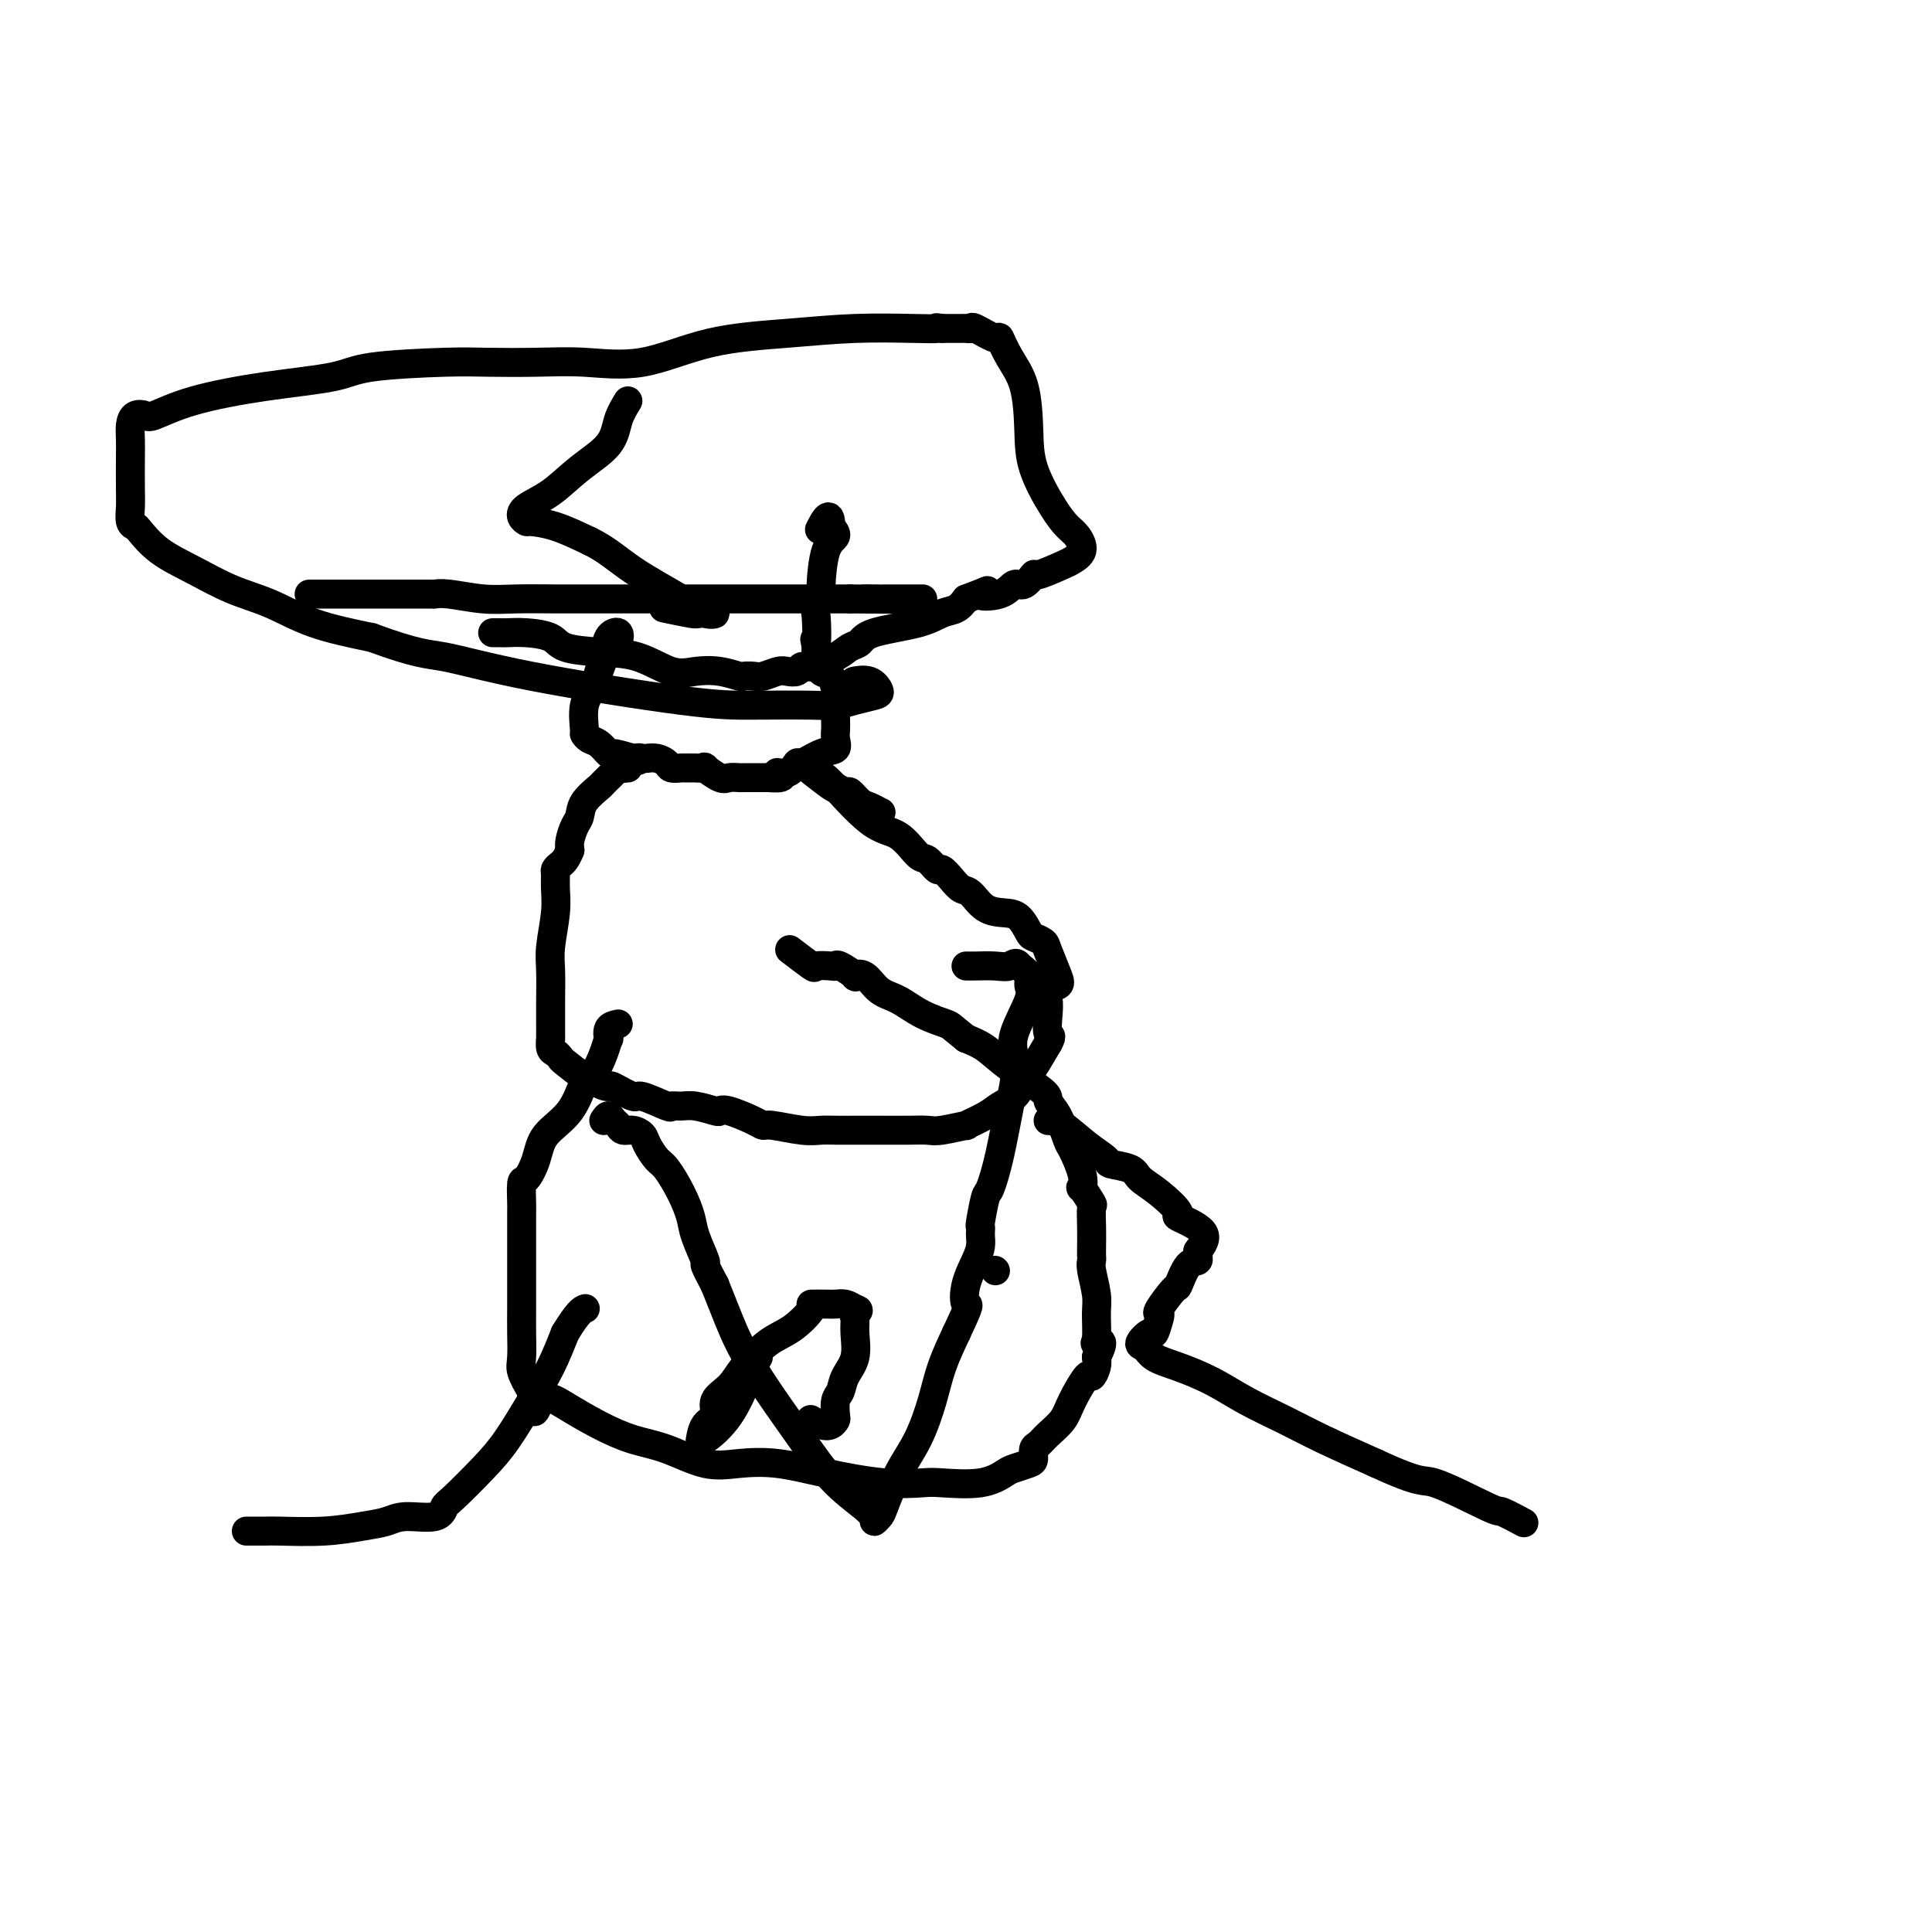 <svg viewBox='0 0 400 400' version='1.1' xmlns='http://www.w3.org/2000/svg' xmlns:xlink='http://www.w3.org/1999/xlink'><g fill='none' stroke='#000000' stroke-width='6' stroke-linecap='round' stroke-linejoin='round'><path d='M51,317c0.652,-0.002 1.303,-0.004 2,0c0.697,0.004 1.439,0.012 2,0c0.561,-0.012 0.941,-0.046 3,0c2.059,0.046 5.798,0.172 9,0c3.202,-0.172 5.866,-0.641 8,-1c2.134,-0.359 3.737,-0.606 5,-1c1.263,-0.394 2.185,-0.933 4,-1c1.815,-0.067 4.522,0.338 6,0c1.478,-0.338 1.728,-1.418 2,-2c0.272,-0.582 0.565,-0.667 2,-2c1.435,-1.333 4.012,-3.915 6,-6c1.988,-2.085 3.389,-3.672 5,-6c1.611,-2.328 3.434,-5.396 5,-8c1.566,-2.604 2.876,-4.744 4,-7c1.124,-2.256 2.062,-4.628 3,-7'/><path d='M117,276c2.756,-4.533 3.644,-4.867 4,-5c0.356,-0.133 0.178,-0.067 0,0'/><path d='M217,232c0.823,0.054 1.646,0.108 3,1c1.354,0.892 3.239,2.623 5,4c1.761,1.377 3.397,2.401 4,3c0.603,0.599 0.174,0.774 1,1c0.826,0.226 2.906,0.503 4,1c1.094,0.497 1.202,1.213 2,2c0.798,0.787 2.286,1.645 4,3c1.714,1.355 3.655,3.209 4,4c0.345,0.791 -0.907,0.521 0,1c0.907,0.479 3.973,1.708 5,3c1.027,1.292 0.013,2.646 -1,4'/><path d='M248,259c-0.065,1.076 0.273,1.767 0,2c-0.273,0.233 -1.155,0.010 -2,1c-0.845,0.990 -1.651,3.194 -2,4c-0.349,0.806 -0.240,0.214 -1,1c-0.760,0.786 -2.387,2.951 -3,4c-0.613,1.049 -0.211,0.982 0,1c0.211,0.018 0.231,0.122 0,1c-0.231,0.878 -0.713,2.528 -1,3c-0.287,0.472 -0.379,-0.236 -1,0c-0.621,0.236 -1.771,1.416 -2,2c-0.229,0.584 0.462,0.571 1,1c0.538,0.429 0.921,1.300 2,2c1.079,0.700 2.853,1.228 5,2c2.147,0.772 4.666,1.787 7,3c2.334,1.213 4.481,2.624 7,4c2.519,1.376 5.409,2.717 8,4c2.591,1.283 4.883,2.510 8,4c3.117,1.490 7.058,3.245 11,5'/><path d='M285,303c9.662,4.478 9.318,3.172 12,4c2.682,0.828 8.389,3.789 11,5c2.611,1.211 2.126,0.672 3,1c0.874,0.328 3.107,1.522 4,2c0.893,0.478 0.447,0.239 0,0'/><path d='M128,212c-0.841,0.180 -1.681,0.360 -2,1c-0.319,0.640 -0.116,1.739 0,2c0.116,0.261 0.143,-0.318 0,0c-0.143,0.318 -0.458,1.532 -1,3c-0.542,1.468 -1.310,3.189 -2,4c-0.690,0.811 -1.302,0.712 -2,2c-0.698,1.288 -1.483,3.963 -3,6c-1.517,2.037 -3.765,3.435 -5,5c-1.235,1.565 -1.455,3.295 -2,5c-0.545,1.705 -1.414,3.385 -2,4c-0.586,0.615 -0.889,0.166 -1,1c-0.111,0.834 -0.030,2.950 0,4c0.030,1.050 0.008,1.034 0,2c-0.008,0.966 -0.002,2.913 0,5c0.002,2.087 -0.001,4.315 0,7c0.001,2.685 0.006,5.827 0,8c-0.006,2.173 -0.022,3.376 0,5c0.022,1.624 0.083,3.668 0,5c-0.083,1.332 -0.309,1.952 0,3c0.309,1.048 1.155,2.524 2,4'/><path d='M110,288c0.394,7.253 0.878,3.384 2,2c1.122,-1.384 2.882,-0.283 5,1c2.118,1.283 4.594,2.747 7,4c2.406,1.253 4.741,2.296 7,3c2.259,0.704 4.443,1.070 7,2c2.557,0.930 5.486,2.425 8,3c2.514,0.575 4.613,0.231 7,0c2.387,-0.231 5.061,-0.350 8,0c2.939,0.350 6.144,1.167 10,2c3.856,0.833 8.364,1.680 12,2c3.636,0.320 6.401,0.111 8,0c1.599,-0.111 2.032,-0.124 4,0c1.968,0.124 5.470,0.385 8,0c2.530,-0.385 4.089,-1.417 5,-2c0.911,-0.583 1.175,-0.719 2,-1c0.825,-0.281 2.212,-0.707 3,-1c0.788,-0.293 0.978,-0.451 1,-1c0.022,-0.549 -0.123,-1.488 0,-2c0.123,-0.512 0.513,-0.598 1,-1c0.487,-0.402 1.072,-1.122 2,-2c0.928,-0.878 2.200,-1.916 3,-3c0.800,-1.084 1.129,-2.216 2,-4c0.871,-1.784 2.285,-4.220 3,-5c0.715,-0.780 0.731,0.098 1,0c0.269,-0.098 0.791,-1.171 1,-2c0.209,-0.829 0.104,-1.415 0,-2'/><path d='M227,281c2.165,-4.091 0.576,-3.320 0,-3c-0.576,0.320 -0.140,0.188 0,-1c0.140,-1.188 -0.015,-3.431 0,-5c0.015,-1.569 0.200,-2.463 0,-4c-0.200,-1.537 -0.786,-3.715 -1,-5c-0.214,-1.285 -0.058,-1.676 0,-2c0.058,-0.324 0.018,-0.581 0,-1c-0.018,-0.419 -0.012,-1.000 0,-2c0.012,-1.000 0.031,-2.420 0,-4c-0.031,-1.580 -0.112,-3.320 0,-4c0.112,-0.680 0.415,-0.302 0,-1c-0.415,-0.698 -1.550,-2.474 -2,-3c-0.450,-0.526 -0.217,0.197 0,0c0.217,-0.197 0.418,-1.313 0,-3c-0.418,-1.687 -1.455,-3.944 -2,-5c-0.545,-1.056 -0.599,-0.911 -1,-2c-0.401,-1.089 -1.149,-3.412 -2,-5c-0.851,-1.588 -1.805,-2.442 -2,-3c-0.195,-0.558 0.371,-0.820 -1,-2c-1.371,-1.180 -4.677,-3.279 -7,-5c-2.323,-1.721 -3.664,-3.063 -5,-4c-1.336,-0.937 -2.668,-1.468 -4,-2'/><path d='M200,215c-3.299,-2.613 -3.047,-2.645 -4,-3c-0.953,-0.355 -3.111,-1.034 -5,-2c-1.889,-0.966 -3.509,-2.218 -5,-3c-1.491,-0.782 -2.855,-1.093 -4,-2c-1.145,-0.907 -2.072,-2.411 -3,-3c-0.928,-0.589 -1.857,-0.263 -2,0c-0.143,0.263 0.500,0.462 0,0c-0.500,-0.462 -2.144,-1.585 -3,-2c-0.856,-0.415 -0.924,-0.122 -1,0c-0.076,0.122 -0.161,0.074 -1,0c-0.839,-0.074 -2.431,-0.175 -3,0c-0.569,0.175 -0.115,0.624 -1,0c-0.885,-0.624 -3.110,-2.321 -4,-3c-0.890,-0.679 -0.445,-0.339 0,0'/><path d='M125,232c0.335,-0.514 0.670,-1.028 1,-1c0.330,0.028 0.656,0.598 1,1c0.344,0.402 0.707,0.634 1,1c0.293,0.366 0.515,0.865 1,1c0.485,0.135 1.231,-0.093 2,0c0.769,0.093 1.560,0.509 2,1c0.440,0.491 0.528,1.058 1,2c0.472,0.942 1.330,2.259 2,3c0.670,0.741 1.154,0.907 2,2c0.846,1.093 2.053,3.113 3,5c0.947,1.887 1.632,3.641 2,5c0.368,1.359 0.418,2.323 1,4c0.582,1.677 1.695,4.067 2,5c0.305,0.933 -0.199,0.409 0,1c0.199,0.591 1.099,2.295 2,4'/><path d='M148,266c2.407,5.954 3.423,8.838 5,12c1.577,3.162 3.714,6.603 6,10c2.286,3.397 4.721,6.749 7,10c2.279,3.251 4.402,6.400 7,9c2.598,2.600 5.671,4.651 7,6c1.329,1.349 0.915,1.995 1,2c0.085,0.005 0.670,-0.632 1,-1c0.330,-0.368 0.405,-0.466 1,-2c0.595,-1.534 1.709,-4.505 3,-7c1.291,-2.495 2.758,-4.514 4,-7c1.242,-2.486 2.257,-5.439 3,-8c0.743,-2.561 1.212,-4.732 2,-7c0.788,-2.268 1.894,-4.634 3,-7'/><path d='M198,276c3.266,-6.910 2.430,-5.687 2,-6c-0.430,-0.313 -0.455,-2.164 0,-4c0.455,-1.836 1.390,-3.659 2,-5c0.610,-1.341 0.895,-2.201 1,-3c0.105,-0.799 0.031,-1.539 0,-2c-0.031,-0.461 -0.020,-0.645 0,-1c0.020,-0.355 0.050,-0.883 0,-1c-0.050,-0.117 -0.178,0.177 0,-1c0.178,-1.177 0.664,-3.825 1,-5c0.336,-1.175 0.522,-0.877 1,-2c0.478,-1.123 1.249,-3.669 2,-7c0.751,-3.331 1.480,-7.449 2,-10c0.520,-2.551 0.829,-3.537 1,-5c0.171,-1.463 0.205,-3.403 0,-5c-0.205,-1.597 -0.649,-2.851 0,-5c0.649,-2.149 2.390,-5.195 3,-7c0.610,-1.805 0.087,-2.371 0,-3c-0.087,-0.629 0.261,-1.323 0,-2c-0.261,-0.677 -1.130,-1.339 -2,-2'/><path d='M211,200c-0.637,-1.083 -1.229,-0.290 -2,0c-0.771,0.290 -1.722,0.078 -3,0c-1.278,-0.078 -2.882,-0.021 -4,0c-1.118,0.021 -1.748,0.006 -2,0c-0.252,-0.006 -0.126,-0.003 0,0'/><path d='M157,281c-0.536,0.938 -1.072,1.876 -2,4c-0.928,2.124 -2.247,5.435 -4,8c-1.753,2.565 -3.940,4.385 -5,5c-1.060,0.615 -0.994,0.026 -1,0c-0.006,-0.026 -0.083,0.510 0,0c0.083,-0.510 0.327,-2.067 1,-3c0.673,-0.933 1.775,-1.244 2,-2c0.225,-0.756 -0.426,-1.958 0,-3c0.426,-1.042 1.930,-1.925 3,-3c1.070,-1.075 1.706,-2.340 3,-4c1.294,-1.660 3.246,-3.713 5,-5c1.754,-1.287 3.309,-1.809 5,-3c1.691,-1.191 3.517,-3.052 4,-4c0.483,-0.948 -0.376,-0.983 0,-1c0.376,-0.017 1.987,-0.015 3,0c1.013,0.015 1.426,0.042 2,0c0.574,-0.042 1.307,-0.155 2,0c0.693,0.155 1.347,0.577 2,1'/><path d='M177,271c1.390,0.197 0.366,0.688 0,1c-0.366,0.312 -0.073,0.444 0,1c0.073,0.556 -0.075,1.537 0,3c0.075,1.463 0.374,3.408 0,5c-0.374,1.592 -1.420,2.832 -2,4c-0.580,1.168 -0.694,2.264 -1,3c-0.306,0.736 -0.806,1.112 -1,2c-0.194,0.888 -0.084,2.287 0,3c0.084,0.713 0.141,0.741 0,1c-0.141,0.259 -0.481,0.750 -1,1c-0.519,0.250 -1.217,0.260 -2,0c-0.783,-0.260 -1.652,-0.788 -2,-1c-0.348,-0.212 -0.174,-0.106 0,0'/><path d='M206,263c0.000,0.000 0.100,0.100 0.1,0.1'/><path d='M130,159c-0.934,0.088 -1.869,0.176 -2,0c-0.131,-0.176 0.540,-0.615 0,0c-0.540,0.615 -2.291,2.285 -3,3c-0.709,0.715 -0.376,0.474 -1,1c-0.624,0.526 -2.206,1.818 -3,3c-0.794,1.182 -0.800,2.255 -1,3c-0.200,0.745 -0.592,1.162 -1,2c-0.408,0.838 -0.831,2.097 -1,3c-0.169,0.903 -0.085,1.452 0,2'/><path d='M118,176c-0.856,2.173 -1.496,2.605 -2,3c-0.504,0.395 -0.871,0.752 -1,1c-0.129,0.248 -0.021,0.388 0,1c0.021,0.612 -0.047,1.695 0,3c0.047,1.305 0.209,2.831 0,5c-0.209,2.169 -0.788,4.982 -1,7c-0.212,2.018 -0.057,3.243 0,5c0.057,1.757 0.014,4.047 0,6c-0.014,1.953 -0.001,3.570 0,5c0.001,1.430 -0.010,2.674 0,3c0.010,0.326 0.041,-0.266 0,0c-0.041,0.266 -0.155,1.389 0,2c0.155,0.611 0.577,0.711 1,1c0.423,0.289 0.845,0.768 1,1c0.155,0.232 0.042,0.216 1,1c0.958,0.784 2.988,2.367 4,3c1.012,0.633 1.006,0.317 1,0'/><path d='M122,223c2.145,1.725 3.507,2.039 4,2c0.493,-0.039 0.117,-0.431 1,0c0.883,0.431 3.027,1.685 4,2c0.973,0.315 0.776,-0.309 2,0c1.224,0.309 3.869,1.551 5,2c1.131,0.449 0.747,0.107 1,0c0.253,-0.107 1.143,0.022 2,0c0.857,-0.022 1.683,-0.196 3,0c1.317,0.196 3.127,0.760 4,1c0.873,0.240 0.811,0.154 1,0c0.189,-0.154 0.630,-0.377 2,0c1.370,0.377 3.668,1.355 5,2c1.332,0.645 1.696,0.957 2,1c0.304,0.043 0.548,-0.185 2,0c1.452,0.185 4.112,0.782 6,1c1.888,0.218 3.005,0.059 4,0c0.995,-0.059 1.870,-0.016 3,0c1.130,0.016 2.515,0.005 4,0c1.485,-0.005 3.069,-0.006 5,0c1.931,0.006 4.209,0.017 6,0c1.791,-0.017 3.095,-0.063 4,0c0.905,0.063 1.410,0.235 3,0c1.590,-0.235 4.264,-0.877 5,-1c0.736,-0.123 -0.466,0.273 0,0c0.466,-0.273 2.599,-1.215 4,-2c1.401,-0.785 2.069,-1.412 3,-2c0.931,-0.588 2.126,-1.137 3,-2c0.874,-0.863 1.428,-2.040 2,-3c0.572,-0.960 1.164,-1.703 2,-3c0.836,-1.297 1.918,-3.149 3,-5'/><path d='M217,216c1.085,-1.953 0.298,-1.335 0,-2c-0.298,-0.665 -0.106,-2.612 0,-4c0.106,-1.388 0.127,-2.217 0,-3c-0.127,-0.783 -0.400,-1.519 0,-2c0.400,-0.481 1.473,-0.707 2,-1c0.527,-0.293 0.507,-0.654 0,-2c-0.507,-1.346 -1.500,-3.677 -2,-5c-0.500,-1.323 -0.506,-1.636 -1,-2c-0.494,-0.364 -1.476,-0.778 -2,-1c-0.524,-0.222 -0.591,-0.252 -1,-1c-0.409,-0.748 -1.159,-2.213 -2,-3c-0.841,-0.787 -1.772,-0.896 -3,-1c-1.228,-0.104 -2.753,-0.204 -4,-1c-1.247,-0.796 -2.217,-2.288 -3,-3c-0.783,-0.712 -1.379,-0.643 -2,-1c-0.621,-0.357 -1.267,-1.139 -2,-2c-0.733,-0.861 -1.552,-1.800 -2,-2c-0.448,-0.200 -0.524,0.339 -1,0c-0.476,-0.339 -1.353,-1.556 -2,-2c-0.647,-0.444 -1.063,-0.116 -2,-1c-0.937,-0.884 -2.396,-2.979 -4,-4c-1.604,-1.021 -3.355,-0.967 -6,-3c-2.645,-2.033 -6.184,-6.152 -8,-8c-1.816,-1.848 -1.908,-1.424 -2,-1'/><path d='M170,161c-7.136,-5.385 -1.475,-0.848 1,1c2.475,1.848 1.765,1.006 2,1c0.235,-0.006 1.415,0.825 2,1c0.585,0.175 0.576,-0.306 1,0c0.424,0.306 1.281,1.399 2,2c0.719,0.601 1.299,0.711 2,1c0.701,0.289 1.522,0.757 2,1c0.478,0.243 0.613,0.261 0,0c-0.613,-0.261 -1.973,-0.801 -3,-1c-1.027,-0.199 -1.722,-0.057 -2,0c-0.278,0.057 -0.139,0.028 0,0'/><path d='M128,133c0.203,-0.857 0.407,-1.713 0,-2c-0.407,-0.287 -1.423,-0.004 -2,1c-0.577,1.004 -0.715,2.728 -1,4c-0.285,1.272 -0.718,2.091 -1,3c-0.282,0.909 -0.413,1.907 -1,3c-0.587,1.093 -1.630,2.280 -2,4c-0.370,1.720 -0.067,3.971 0,5c0.067,1.029 -0.100,0.835 0,1c0.100,0.165 0.469,0.688 1,1c0.531,0.312 1.225,0.414 2,1c0.775,0.586 1.632,1.658 2,2c0.368,0.342 0.248,-0.045 1,0c0.752,0.045 2.376,0.523 4,1'/><path d='M131,157c1.723,0.929 1.029,0.252 1,0c-0.029,-0.252 0.607,-0.078 1,0c0.393,0.078 0.543,0.059 1,0c0.457,-0.059 1.221,-0.159 2,0c0.779,0.159 1.573,0.578 2,1c0.427,0.422 0.487,0.846 1,1c0.513,0.154 1.480,0.039 2,0c0.520,-0.039 0.594,-0.003 1,0c0.406,0.003 1.144,-0.027 2,0c0.856,0.027 1.830,0.112 2,0c0.170,-0.112 -0.463,-0.422 0,0c0.463,0.422 2.022,1.577 3,2c0.978,0.423 1.374,0.113 2,0c0.626,-0.113 1.481,-0.030 2,0c0.519,0.030 0.703,0.008 1,0c0.297,-0.008 0.709,-0.002 1,0c0.291,0.002 0.463,0.001 1,0c0.537,-0.001 1.439,-0.000 2,0c0.561,0.000 0.780,0.000 1,0'/><path d='M159,161c4.695,0.358 2.433,-0.748 2,-1c-0.433,-0.252 0.963,0.351 2,0c1.037,-0.351 1.714,-1.655 2,-2c0.286,-0.345 0.182,0.269 1,0c0.818,-0.269 2.559,-1.419 4,-2c1.441,-0.581 2.582,-0.591 3,-1c0.418,-0.409 0.113,-1.217 0,-2c-0.113,-0.783 -0.032,-1.541 0,-2c0.032,-0.459 0.016,-0.618 0,-2c-0.016,-1.382 -0.032,-3.988 0,-5c0.032,-1.012 0.114,-0.431 0,-1c-0.114,-0.569 -0.422,-2.286 -1,-3c-0.578,-0.714 -1.425,-0.423 -2,-1c-0.575,-0.577 -0.879,-2.022 -1,-3c-0.121,-0.978 -0.061,-1.489 0,-2'/><path d='M169,134c-0.623,-3.186 -0.182,-0.651 0,-1c0.182,-0.349 0.103,-3.581 0,-5c-0.103,-1.419 -0.230,-1.023 0,-2c0.230,-0.977 0.816,-3.325 1,-4c0.184,-0.675 -0.033,0.324 0,-1c0.033,-1.324 0.317,-4.972 1,-7c0.683,-2.028 1.767,-2.437 2,-3c0.233,-0.563 -0.383,-1.282 -1,-2'/><path d='M172,109c0.022,-3.889 -1.422,-1.111 -2,0c-0.578,1.111 -0.289,0.556 0,0'/><path d='M102,131c0.816,-0.004 1.632,-0.009 2,0c0.368,0.009 0.286,0.030 1,0c0.714,-0.030 2.222,-0.112 4,0c1.778,0.112 3.826,0.420 5,1c1.174,0.580 1.474,1.434 3,2c1.526,0.566 4.276,0.844 7,1c2.724,0.156 5.420,0.189 8,1c2.580,0.811 5.043,2.399 7,3c1.957,0.601 3.406,0.213 5,0c1.594,-0.213 3.332,-0.252 5,0c1.668,0.252 3.266,0.796 4,1c0.734,0.204 0.605,0.068 1,0c0.395,-0.068 1.314,-0.070 2,0c0.686,0.070 1.139,0.211 2,0c0.861,-0.211 2.129,-0.773 3,-1c0.871,-0.227 1.346,-0.119 2,0c0.654,0.119 1.487,0.249 2,0c0.513,-0.249 0.704,-0.878 1,-1c0.296,-0.122 0.695,0.263 2,0c1.305,-0.263 3.514,-1.172 5,-2c1.486,-0.828 2.249,-1.574 3,-2c0.751,-0.426 1.489,-0.533 2,-1c0.511,-0.467 0.794,-1.294 3,-2c2.206,-0.706 6.333,-1.292 9,-2c2.667,-0.708 3.872,-1.537 5,-2c1.128,-0.463 2.179,-0.561 3,-1c0.821,-0.439 1.410,-1.220 2,-2'/><path d='M200,124c7.286,-2.737 3.501,-1.579 3,-1c-0.501,0.579 2.282,0.577 4,0c1.718,-0.577 2.373,-1.731 3,-2c0.627,-0.269 1.227,0.346 2,0c0.773,-0.346 1.718,-1.653 2,-2c0.282,-0.347 -0.098,0.265 1,0c1.098,-0.265 3.676,-1.407 5,-2c1.324,-0.593 1.395,-0.637 2,-1c0.605,-0.363 1.745,-1.046 2,-2c0.255,-0.954 -0.376,-2.179 -1,-3c-0.624,-0.821 -1.240,-1.236 -2,-2c-0.760,-0.764 -1.663,-1.876 -3,-4c-1.337,-2.124 -3.108,-5.261 -4,-8c-0.892,-2.739 -0.904,-5.082 -1,-8c-0.096,-2.918 -0.275,-6.411 -1,-9c-0.725,-2.589 -1.997,-4.273 -3,-6c-1.003,-1.727 -1.736,-3.496 -2,-4c-0.264,-0.504 -0.059,0.257 -1,0c-0.941,-0.257 -3.030,-1.533 -4,-2c-0.970,-0.467 -0.823,-0.125 -1,0c-0.177,0.125 -0.677,0.034 -1,0c-0.323,-0.034 -0.468,-0.009 -1,0c-0.532,0.009 -1.451,0.002 -2,0c-0.549,-0.002 -0.728,-0.001 -1,0c-0.272,0.001 -0.636,0.000 -1,0'/><path d='M195,68c-1.929,-0.313 -0.751,-0.094 -1,0c-0.249,0.094 -1.927,0.065 -5,0c-3.073,-0.065 -7.543,-0.165 -12,0c-4.457,0.165 -8.900,0.594 -14,1c-5.100,0.406 -10.855,0.788 -16,2c-5.145,1.212 -9.678,3.252 -14,4c-4.322,0.748 -8.431,0.202 -12,0c-3.569,-0.202 -6.597,-0.062 -10,0c-3.403,0.062 -7.183,0.046 -10,0c-2.817,-0.046 -4.673,-0.123 -9,0c-4.327,0.123 -11.124,0.447 -15,1c-3.876,0.553 -4.830,1.336 -8,2c-3.170,0.664 -8.555,1.210 -14,2c-5.445,0.790 -10.951,1.825 -15,3c-4.049,1.175 -6.640,2.492 -8,3c-1.360,0.508 -1.489,0.209 -2,0c-0.511,-0.209 -1.405,-0.328 -2,0c-0.595,0.328 -0.891,1.101 -1,2c-0.109,0.899 -0.030,1.922 0,3c0.030,1.078 0.012,2.212 0,4c-0.012,1.788 -0.016,4.231 0,6c0.016,1.769 0.052,2.864 0,4c-0.052,1.136 -0.194,2.312 0,3c0.194,0.688 0.723,0.887 1,1c0.277,0.113 0.300,0.140 1,1c0.700,0.860 2.075,2.555 4,4c1.925,1.445 4.400,2.641 7,4c2.600,1.359 5.326,2.880 8,4c2.674,1.120 5.297,1.840 8,3c2.703,1.160 5.487,2.760 9,4c3.513,1.240 7.757,2.120 12,3'/><path d='M77,132c9.563,3.525 11.472,3.337 15,4c3.528,0.663 8.677,2.179 18,4c9.323,1.821 22.821,3.949 31,5c8.179,1.051 11.039,1.024 15,1c3.961,-0.024 9.024,-0.047 12,0c2.976,0.047 3.865,0.163 5,0c1.135,-0.163 2.517,-0.604 4,-1c1.483,-0.396 3.066,-0.747 4,-1c0.934,-0.253 1.217,-0.408 1,-1c-0.217,-0.592 -0.934,-1.623 -2,-2c-1.066,-0.377 -2.479,-0.102 -3,0c-0.521,0.102 -0.149,0.029 0,0c0.149,-0.029 0.074,-0.015 0,0'/><path d='M64,123c0.387,-0.000 0.773,-0.000 1,0c0.227,0.000 0.294,0.000 2,0c1.706,-0.000 5.051,-0.001 8,0c2.949,0.001 5.501,0.004 8,0c2.499,-0.004 4.944,-0.015 6,0c1.056,0.015 0.722,0.057 1,0c0.278,-0.057 1.168,-0.211 3,0c1.832,0.211 4.608,0.789 7,1c2.392,0.211 4.402,0.057 7,0c2.598,-0.057 5.786,-0.015 8,0c2.214,0.015 3.456,0.004 4,0c0.544,-0.004 0.392,-0.001 1,0c0.608,0.001 1.978,0.000 4,0c2.022,-0.000 4.697,-0.000 8,0c3.303,0.000 7.236,0.000 12,0c4.764,-0.000 10.360,-0.000 15,0c4.640,0.000 8.326,0.000 11,0c2.674,-0.000 4.337,-0.000 6,0'/><path d='M176,124c18.115,0.155 7.403,0.041 4,0c-3.403,-0.041 0.502,-0.011 2,0c1.498,0.011 0.589,0.003 1,0c0.411,-0.003 2.140,-0.001 3,0c0.860,0.001 0.849,0.000 2,0c1.151,-0.000 3.464,-0.000 3,0c-0.464,0.000 -3.704,0.000 -5,0c-1.296,-0.000 -0.648,-0.000 0,0'/><path d='M130,83c-0.762,1.241 -1.524,2.482 -2,4c-0.476,1.518 -0.664,3.313 -2,5c-1.336,1.687 -3.818,3.265 -6,5c-2.182,1.735 -4.063,3.627 -6,5c-1.937,1.373 -3.931,2.226 -5,3c-1.069,0.774 -1.212,1.470 -1,2c0.212,0.530 0.778,0.895 1,1c0.222,0.105 0.098,-0.049 1,0c0.902,0.049 2.829,0.300 5,1c2.171,0.700 4.585,1.850 7,3'/><path d='M122,112c3.512,1.662 5.792,3.818 9,6c3.208,2.182 7.344,4.389 10,6c2.656,1.611 3.832,2.624 5,3c1.168,0.376 2.330,0.115 2,0c-0.330,-0.115 -2.150,-0.082 -3,0c-0.850,0.082 -0.729,0.214 -2,0c-1.271,-0.214 -3.935,-0.776 -5,-1c-1.065,-0.224 -0.533,-0.112 0,0'/></g>
</svg>